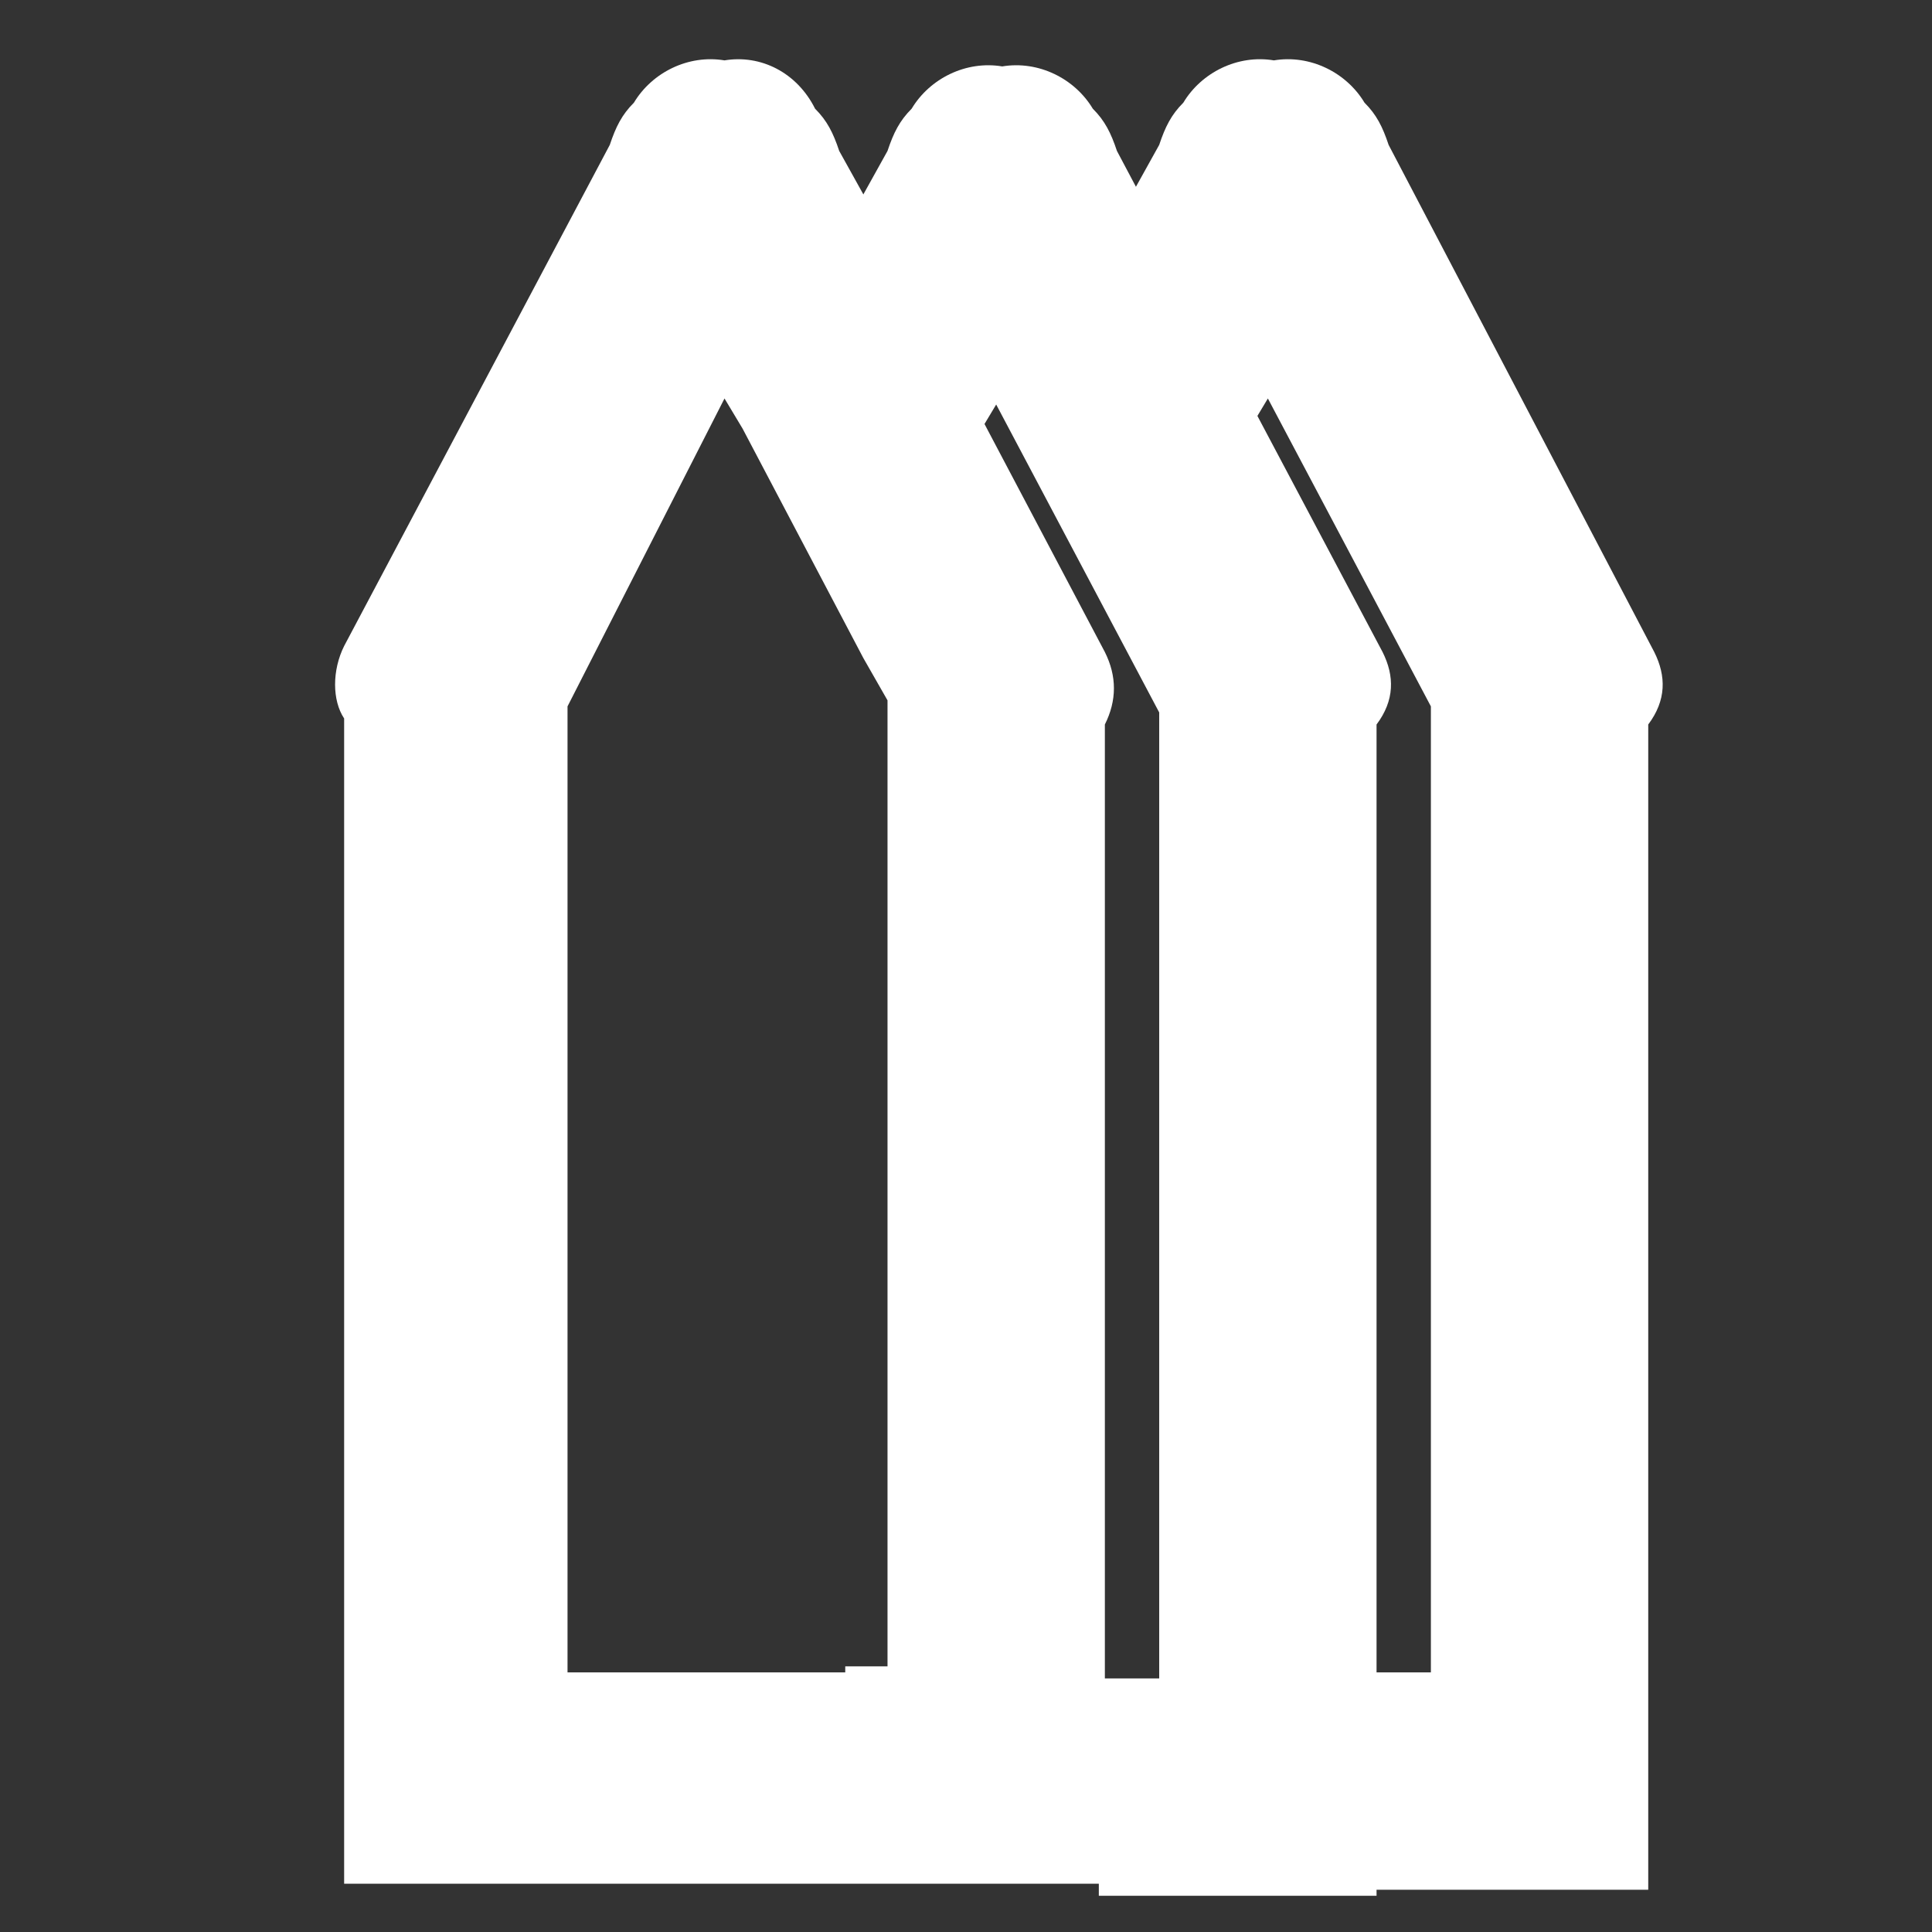<svg enable-background="new 0 0 32 32" viewBox="0 0 32 32" xmlns="http://www.w3.org/2000/svg"><rect x="0" y="0" width="32" height="32" fill="#333333" stroke="none"/><g fill="#fff"><path d="m22.9 10.8-4.4-8.3c-.1-.3-.2-.5-.4-.7-.3-.5-.9-.8-1.5-.7-.6-.1-1.2.2-1.5.7-.2.2-.3.4-.4.7l-.5.9 2 3.8.3-.5 2.7 5.1v16h-1v3.6h1 3.6v-19.4c.3-.4.3-.8.1-1.2z"/><path d="m27.4 10.8-4.4-8.4c-.1-.3-.2-.5-.4-.7-.3-.5-.9-.8-1.5-.7-.6-.1-1.2.2-1.5.7-.2.2-.3.4-.4.7l-.5.9 2 3.8.3-.5 2.7 5.1v16h-1v3.6h1 3.6v-19.3c.3-.4.3-.8.1-1.2z"/><path d="m18.3 12c.2-.4.2-.8 0-1.2l-1.9-3.6-2-3.8-.5-.9c-.1-.3-.2-.5-.4-.7-.3-.6-.9-.9-1.5-.8-.6-.1-1.2.2-1.5.7-.2.2-.3.4-.4.7l-4.4 8.3c-.2.4-.2.9 0 1.2v15.7 3.6h3.6 1 3.7.7 3.6v-3.6zm-4.3 15.7h-3.6-1v-16l2.6-5.1.3.5 2 3.8.4.7v16h-.7z"/></g></svg>